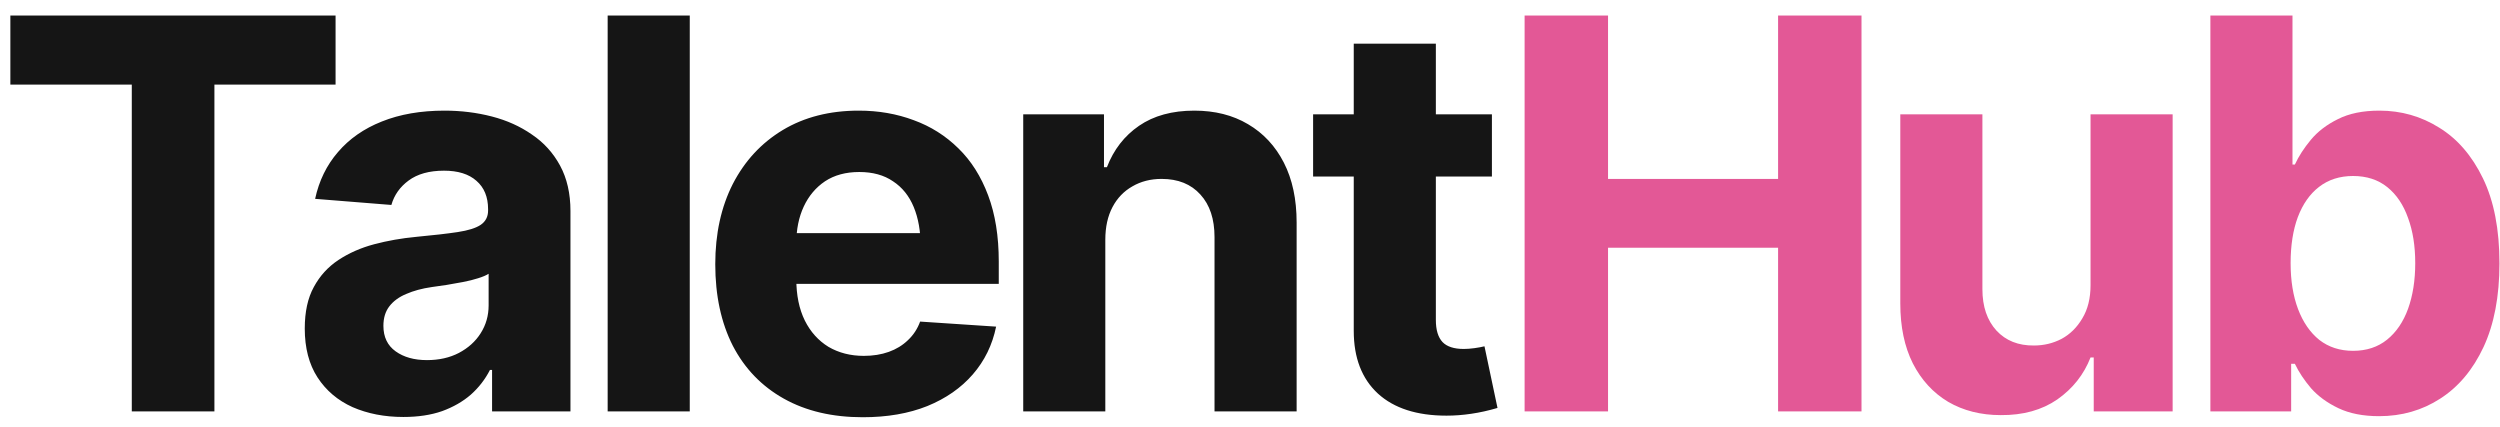 <?xml version="1.0" encoding="UTF-8"?> <svg xmlns="http://www.w3.org/2000/svg" width="158" height="27" viewBox="0 0 158 27" fill="none"><path d="M0.655 5.346V0.98H21.208V5.346H13.551V26H8.329V5.346H0.655ZM25.491 26.353C24.304 26.353 23.235 26.145 22.283 25.731C21.343 25.306 20.604 24.679 20.067 23.851C19.529 23.022 19.261 21.992 19.261 20.761C19.261 19.709 19.451 18.835 19.832 18.142C20.212 17.436 20.733 16.865 21.393 16.429C22.054 15.992 22.804 15.662 23.643 15.438C24.483 15.214 25.373 15.057 26.313 14.968C27.399 14.867 28.272 14.766 28.933 14.666C29.593 14.565 30.075 14.414 30.377 14.212C30.69 13.999 30.847 13.697 30.847 13.305V13.222C30.847 12.449 30.601 11.85 30.108 11.425C29.627 10.999 28.944 10.787 28.06 10.787C27.131 10.787 26.386 10.994 25.826 11.408C25.278 11.811 24.914 12.326 24.735 12.953L19.916 12.567C20.162 11.425 20.643 10.44 21.36 9.611C22.076 8.772 23 8.128 24.13 7.68C25.272 7.221 26.593 6.992 28.093 6.992C29.134 6.992 30.131 7.115 31.082 7.361C32.034 7.607 32.879 7.988 33.618 8.503C34.368 9.007 34.961 9.662 35.398 10.468C35.834 11.274 36.053 12.231 36.053 13.339V26H31.099V23.381H30.965C30.662 23.974 30.259 24.494 29.756 24.942C29.252 25.379 28.647 25.726 27.942 25.983C27.237 26.23 26.42 26.353 25.491 26.353ZM26.985 22.759C27.746 22.759 28.418 22.608 29 22.306C29.593 21.992 30.052 21.578 30.377 21.063C30.713 20.537 30.881 19.949 30.881 19.3V17.302C30.724 17.403 30.5 17.498 30.209 17.587C29.929 17.677 29.616 17.755 29.269 17.822C28.922 17.89 28.575 17.951 28.228 18.007C27.881 18.052 27.567 18.097 27.287 18.142C26.672 18.231 26.134 18.377 25.675 18.578C25.216 18.768 24.858 19.031 24.601 19.367C24.354 19.692 24.231 20.101 24.231 20.593C24.231 21.298 24.489 21.836 25.004 22.205C25.519 22.575 26.179 22.759 26.985 22.759ZM43.593 0.98V26H38.404V0.98H43.593ZM54.525 26.369C52.599 26.369 50.937 25.978 49.538 25.194C48.138 24.41 47.064 23.297 46.314 21.852C45.575 20.397 45.205 18.679 45.205 16.697C45.205 14.772 45.575 13.082 46.314 11.626C47.064 10.171 48.116 9.035 49.471 8.218C50.836 7.4 52.437 6.992 54.273 6.992C55.516 6.992 56.674 7.193 57.749 7.596C58.824 7.988 59.764 8.581 60.57 9.376C61.376 10.16 62.003 11.15 62.451 12.348C62.898 13.535 63.122 14.929 63.122 16.529V17.94H47.271V14.733H60.603L58.185 15.572C58.185 14.621 58.04 13.792 57.749 13.087C57.458 12.382 57.021 11.839 56.439 11.458C55.868 11.066 55.157 10.871 54.307 10.871C53.456 10.871 52.734 11.066 52.14 11.458C51.558 11.85 51.111 12.382 50.797 13.053C50.484 13.725 50.327 14.498 50.327 15.371V17.638C50.327 18.656 50.506 19.53 50.864 20.257C51.222 20.974 51.721 21.528 52.359 21.92C53.008 22.3 53.752 22.491 54.592 22.491C55.174 22.491 55.7 22.407 56.17 22.239C56.641 22.071 57.044 21.824 57.38 21.5C57.727 21.175 57.984 20.783 58.152 20.324L62.954 20.643C62.719 21.797 62.227 22.804 61.477 23.666C60.738 24.517 59.781 25.183 58.605 25.664C57.43 26.134 56.07 26.369 54.525 26.369ZM69.856 15.152V26H64.668V7.227H69.772V10.568H69.957C70.383 9.46 71.06 8.587 71.989 7.949C72.918 7.311 74.082 6.992 75.482 6.992C76.78 6.992 77.911 7.277 78.874 7.848C79.847 8.419 80.603 9.231 81.141 10.283C81.678 11.335 81.947 12.595 81.947 14.061V26H76.758V14.985C76.758 13.843 76.461 12.947 75.868 12.298C75.275 11.637 74.457 11.307 73.416 11.307C72.722 11.307 72.106 11.464 71.569 11.777C71.032 12.08 70.612 12.516 70.31 13.087C70.008 13.658 69.856 14.347 69.856 15.152ZM94.289 7.227V11.156H82.988V7.227H94.289ZM85.557 2.76H90.746V20.224C90.746 20.851 90.886 21.315 91.166 21.617C91.446 21.908 91.894 22.054 92.509 22.054C92.711 22.054 92.935 22.037 93.181 22.004C93.427 21.97 93.64 21.931 93.819 21.886L94.642 25.782C94.071 25.95 93.517 26.073 92.979 26.151C92.453 26.23 91.933 26.269 91.418 26.269C89.548 26.269 88.104 25.804 87.085 24.875C86.067 23.935 85.557 22.614 85.557 20.912V2.76Z" fill="#151515"></path><path d="M96.355 26V0.98H101.628V11.307H112.375V0.98H117.647V26H112.375V15.656H101.628V26H96.355ZM132.122 18.024V7.227H137.311V26H132.324V22.591H132.122C131.697 23.677 130.997 24.561 130.023 25.244C129.049 25.916 127.857 26.246 126.447 26.235C125.193 26.235 124.085 25.955 123.122 25.395C122.17 24.825 121.426 24.013 120.889 22.961C120.362 21.908 120.099 20.649 120.099 19.183V7.227H125.288V18.276C125.288 19.373 125.585 20.246 126.178 20.895C126.771 21.533 127.561 21.847 128.546 21.836C129.173 21.836 129.755 21.696 130.292 21.416C130.829 21.125 131.266 20.694 131.602 20.123C131.949 19.552 132.122 18.852 132.122 18.024ZM150.359 26.302C149.351 26.302 148.495 26.134 147.79 25.799C147.084 25.463 146.508 25.043 146.06 24.539C145.624 24.024 145.282 23.509 145.036 22.994H144.801V26H139.696V0.98H144.885V10.4H145.036C145.271 9.886 145.607 9.365 146.043 8.839C146.48 8.313 147.051 7.876 147.756 7.529C148.461 7.171 149.335 6.992 150.376 6.992C151.753 6.992 153.012 7.35 154.154 8.066C155.307 8.772 156.23 9.841 156.924 11.274C157.618 12.707 157.966 14.498 157.966 16.647C157.966 18.729 157.63 20.492 156.958 21.936C156.286 23.369 155.374 24.455 154.221 25.194C153.079 25.933 151.792 26.302 150.359 26.302ZM148.713 22.172C149.564 22.172 150.28 21.936 150.863 21.466C151.445 20.996 151.887 20.347 152.189 19.518C152.491 18.679 152.643 17.716 152.643 16.63C152.643 15.544 152.491 14.593 152.189 13.776C151.898 12.947 151.461 12.298 150.879 11.828C150.297 11.358 149.575 11.123 148.713 11.123C147.874 11.123 147.157 11.352 146.564 11.811C145.982 12.259 145.534 12.897 145.221 13.725C144.918 14.542 144.767 15.511 144.767 16.63C144.767 17.738 144.924 18.707 145.237 19.535C145.551 20.364 145.999 21.013 146.581 21.483C147.174 21.942 147.885 22.172 148.713 22.172Z" fill="#E35896"></path></svg> 